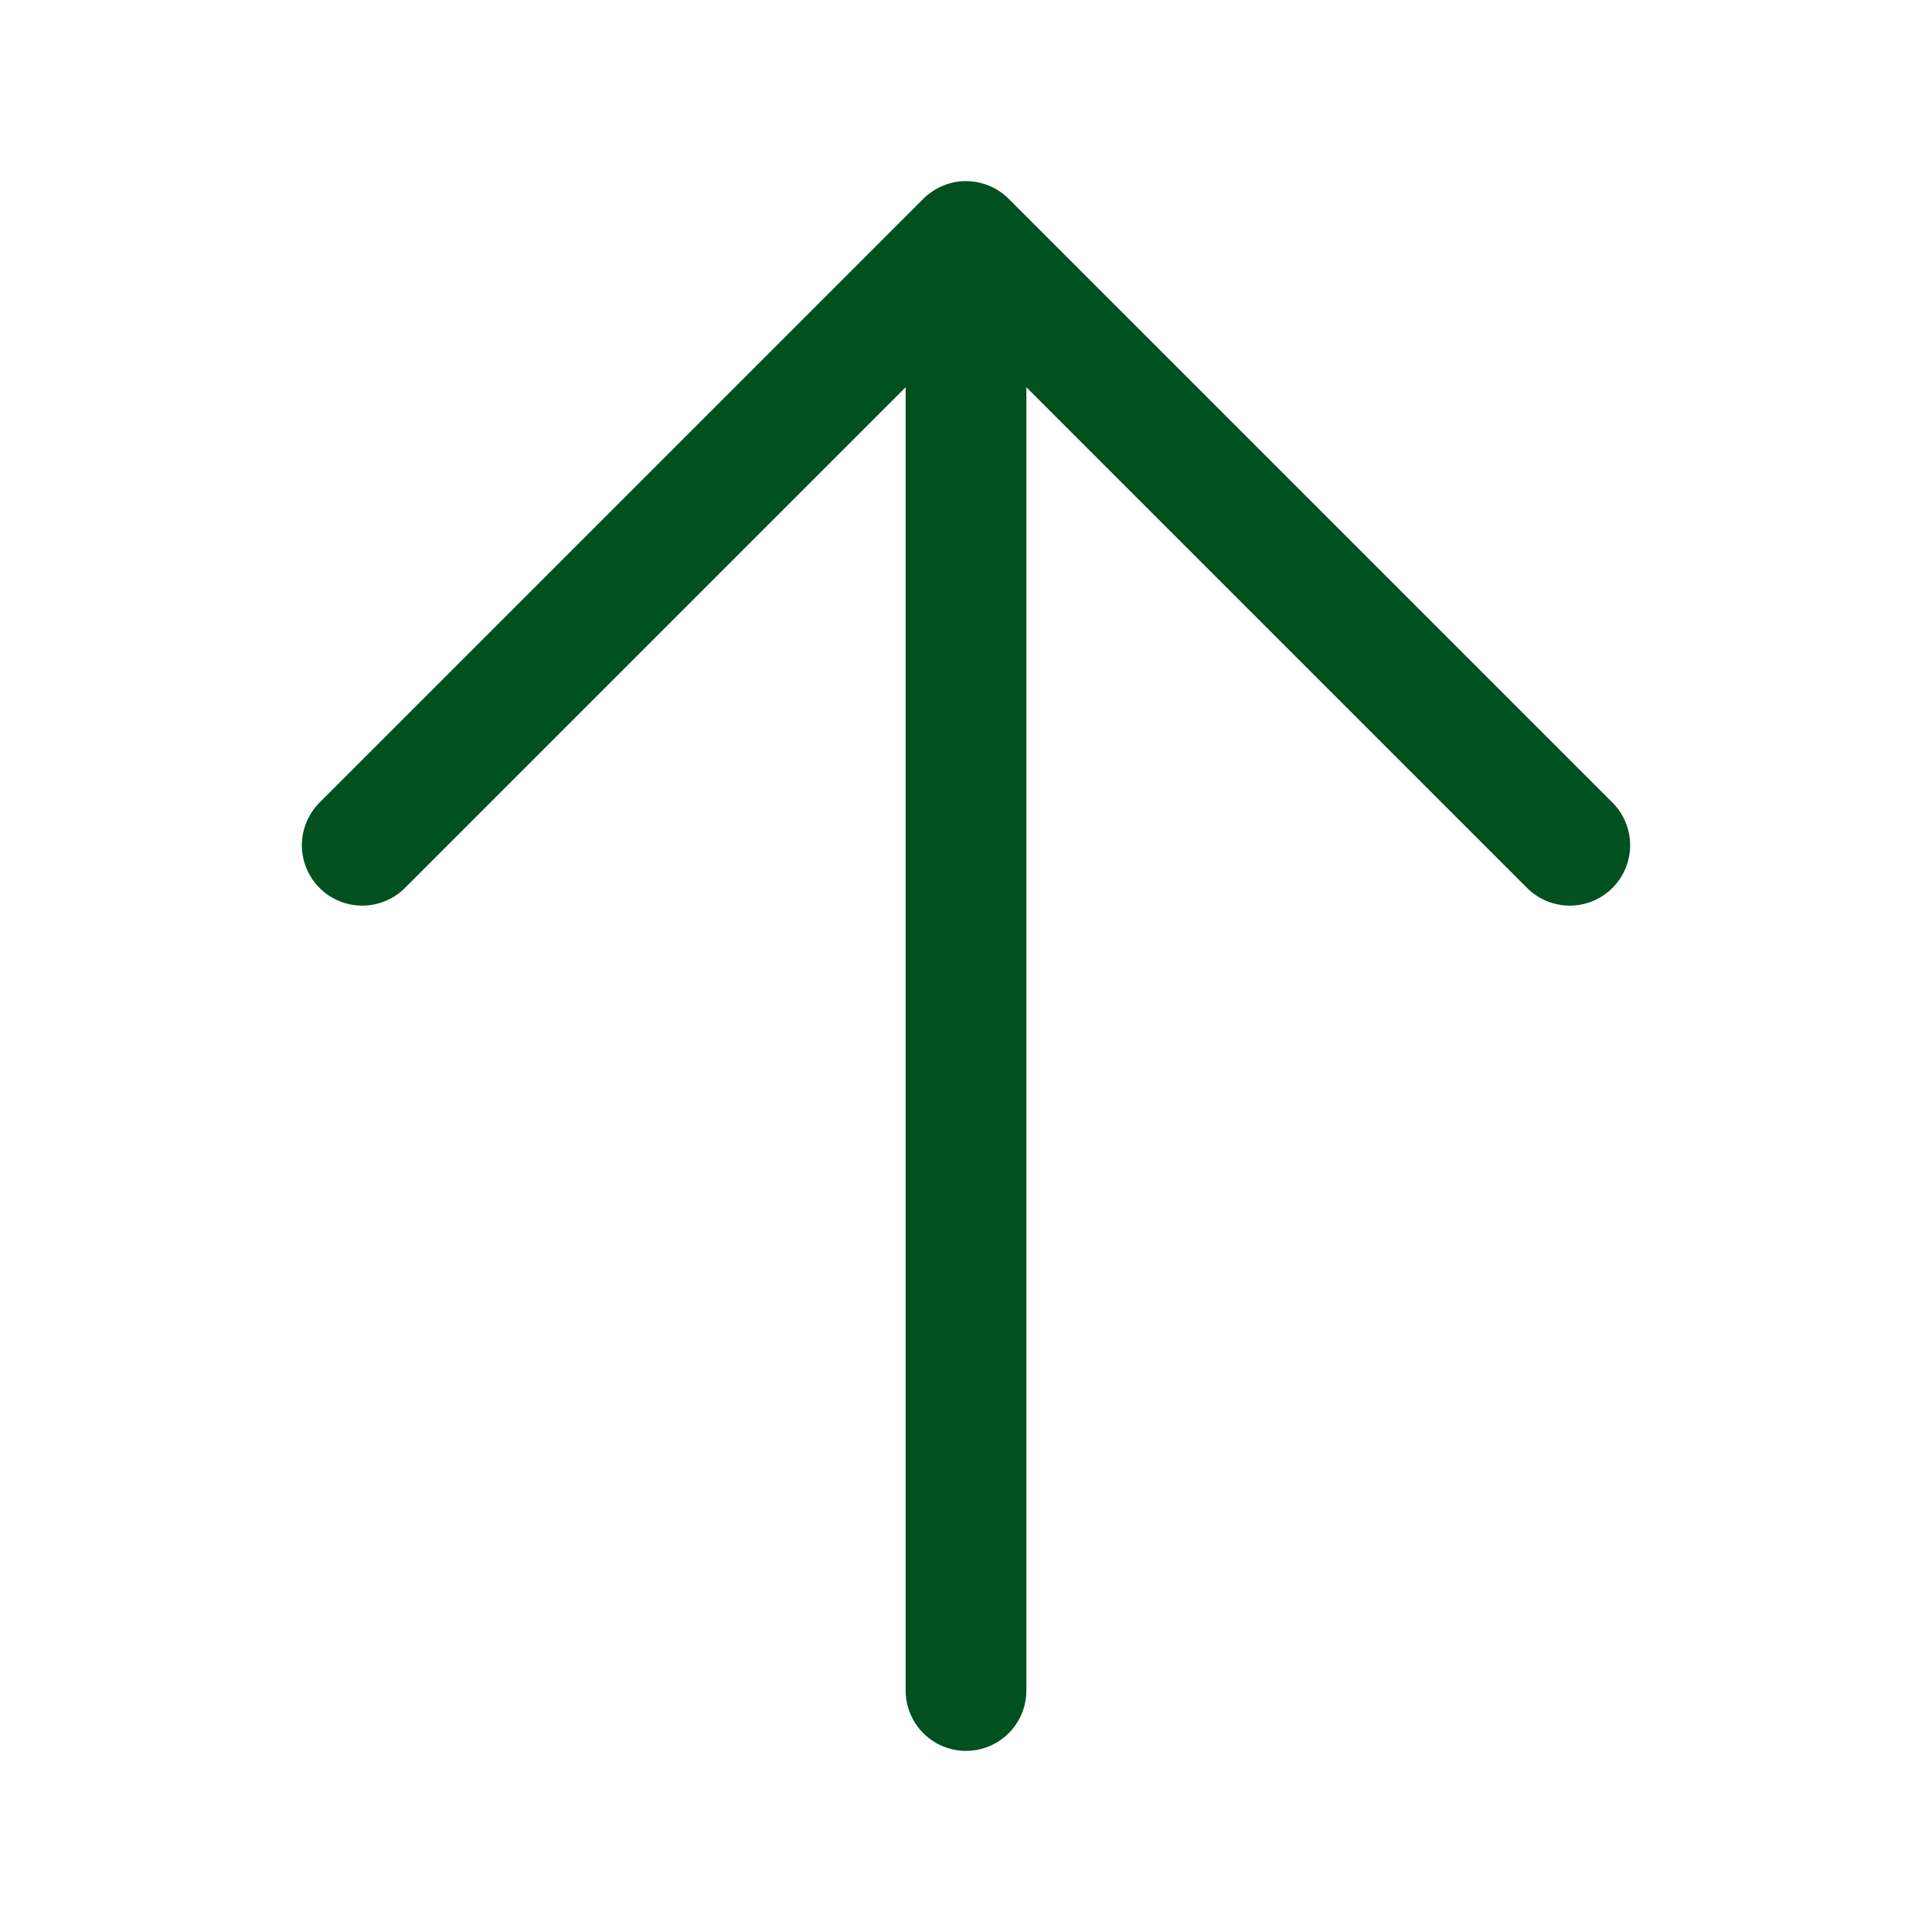 <svg xmlns="http://www.w3.org/2000/svg" fill="none" viewBox="0 0 24 24" stroke-width="1.5" stroke="#005020" class="size-6">
  <path stroke-linecap="round" stroke-linejoin="round" d="M4.5 10.5 12 3m0 0 7.5 7.5M12 3v18" />
</svg>
